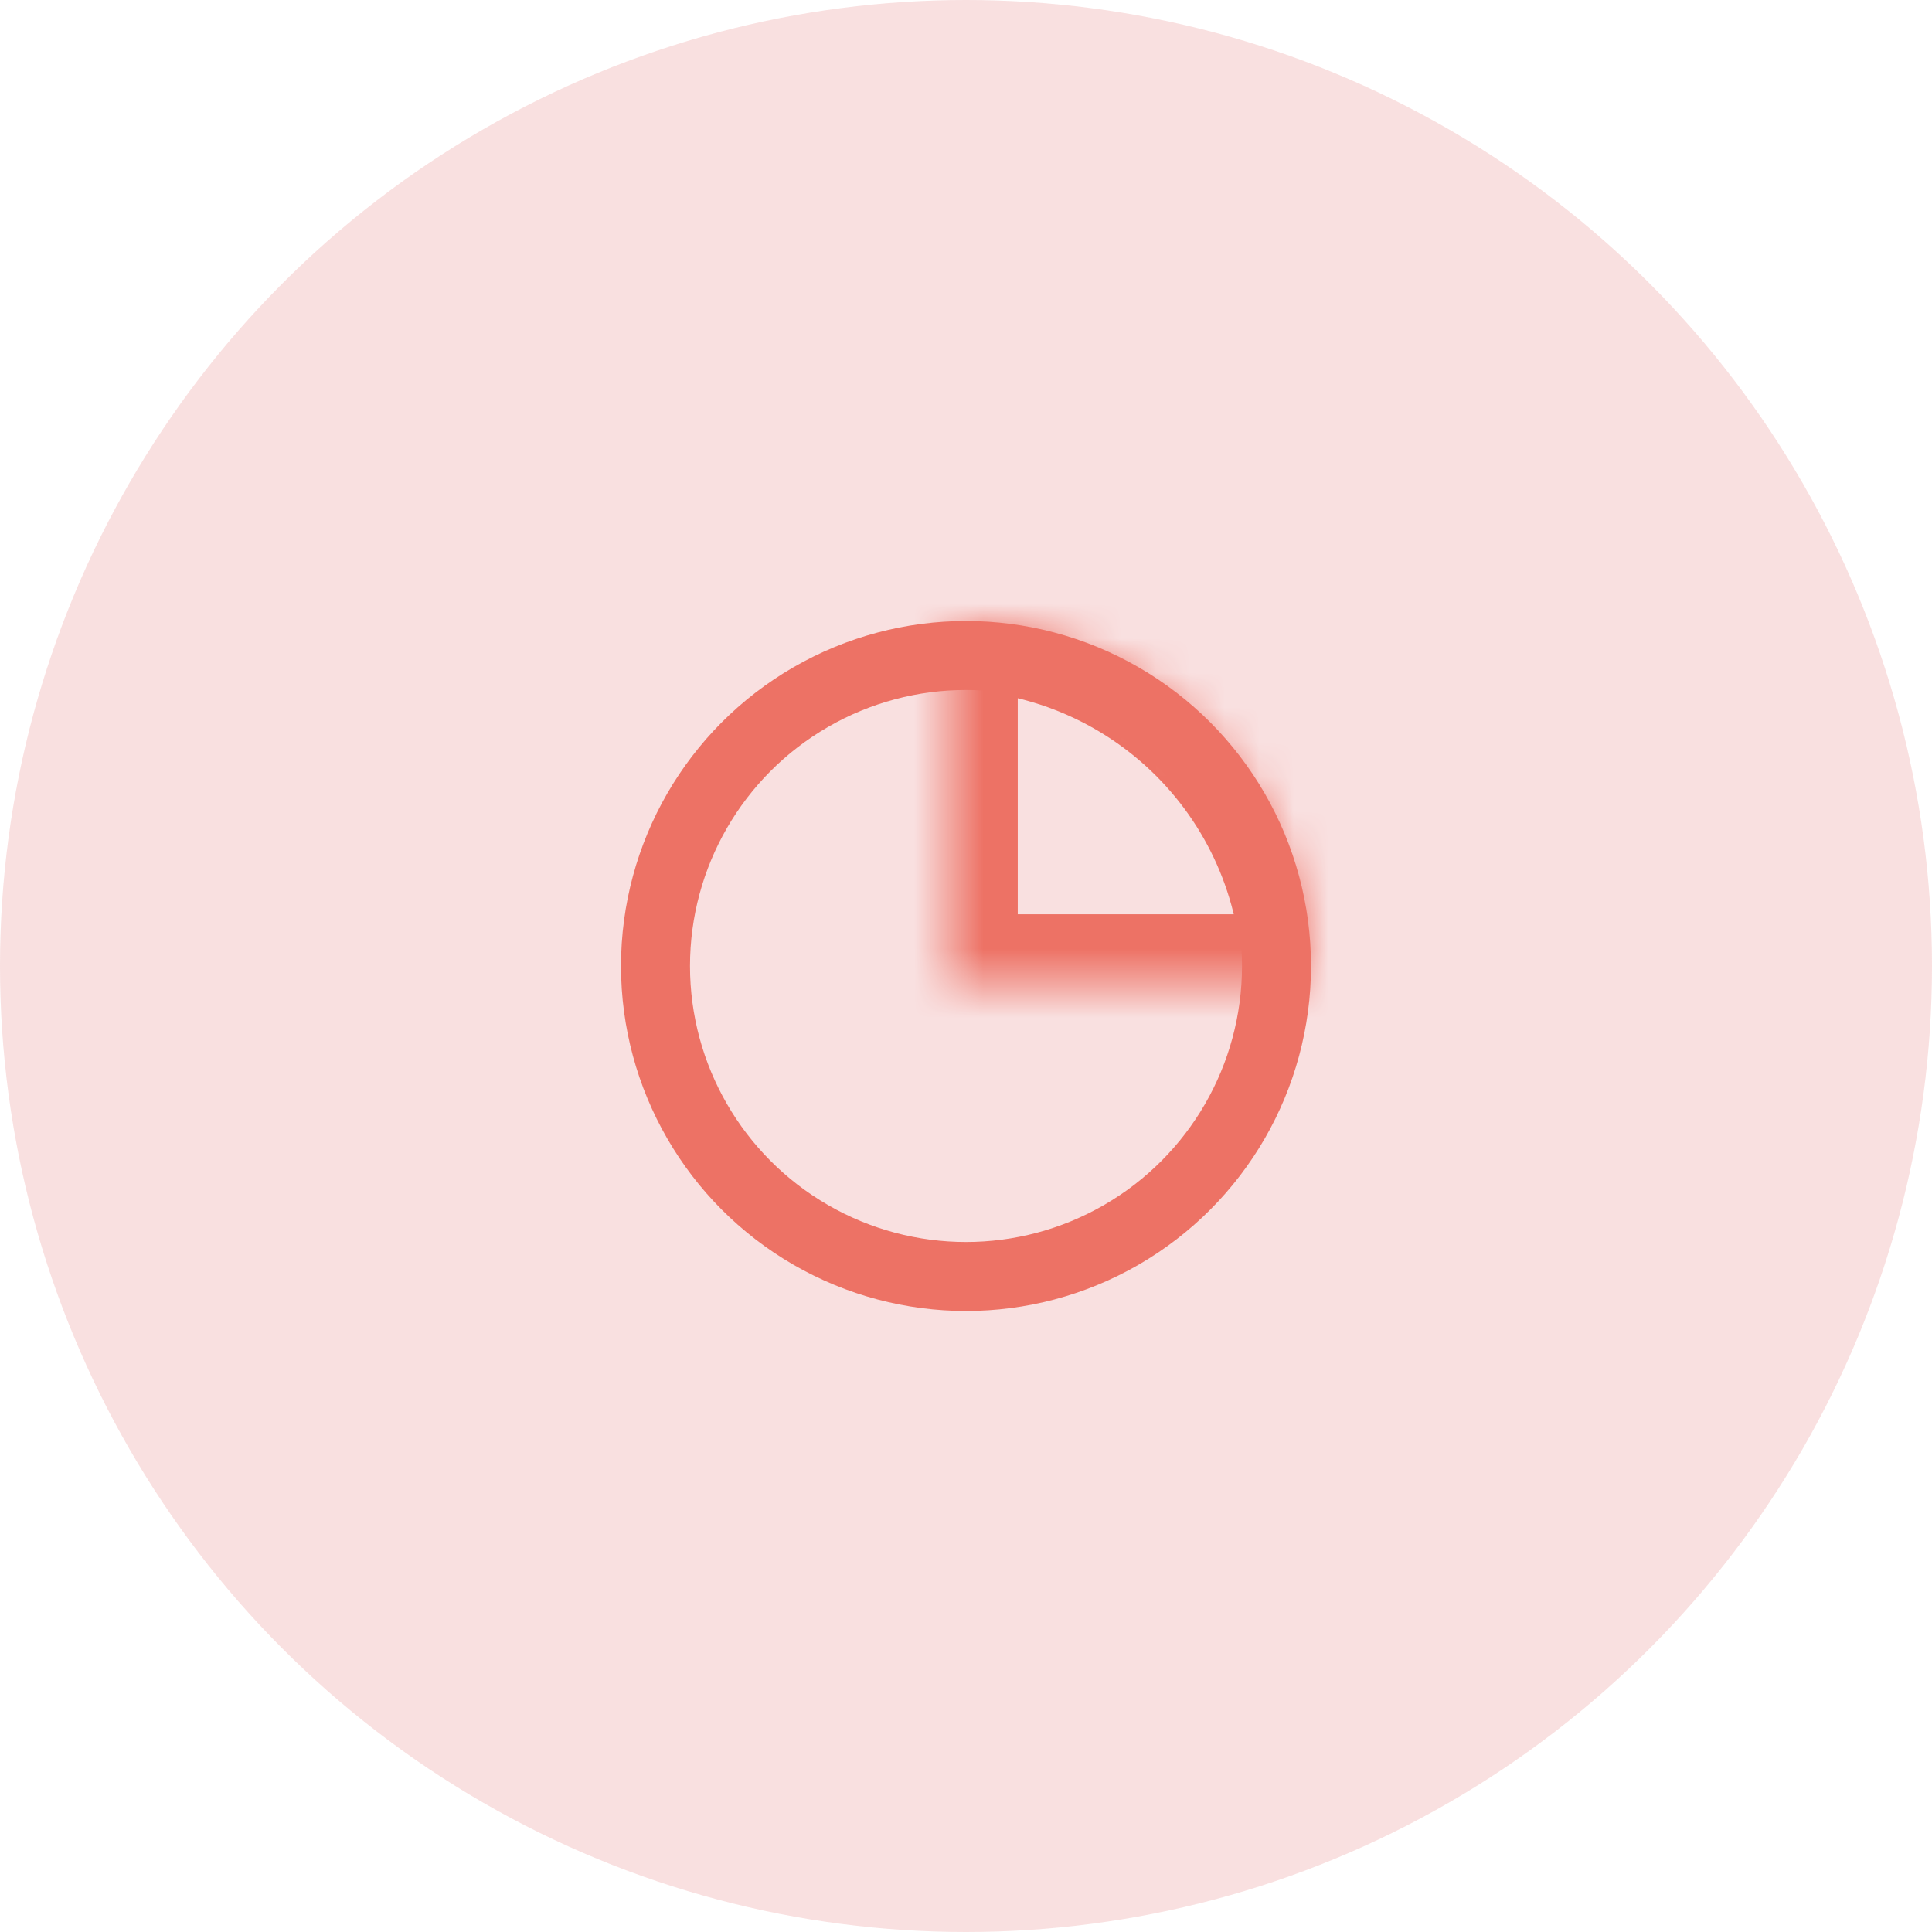 <svg width="56" height="56" viewBox="0 0 56 56" fill="none" xmlns="http://www.w3.org/2000/svg">
<circle cx="28" cy="28" r="28" fill="#E46666" fill-opacity="0.2"/>
<circle r="9" transform="matrix(-1 0 0 1 28 28)" stroke="#ED7265" stroke-width="2"/>
<mask id="path-4-inside-1" fill="white">
<path d="M38 28.5C38 27.121 37.728 25.756 37.201 24.482C36.673 23.208 35.9 22.05 34.925 21.075C33.95 20.1 32.792 19.327 31.518 18.799C30.244 18.272 28.879 18 27.5 18L27.5 28.5L38 28.5Z"/>
</mask>
<path d="M38 28.5C38 27.121 37.728 25.756 37.201 24.482C36.673 23.208 35.9 22.05 34.925 21.075C33.95 20.1 32.792 19.327 31.518 18.799C30.244 18.272 28.879 18 27.5 18L27.5 28.5L38 28.5Z" stroke="#ED7265" stroke-width="4" mask="url(#path-4-inside-1)"/>
</svg>
